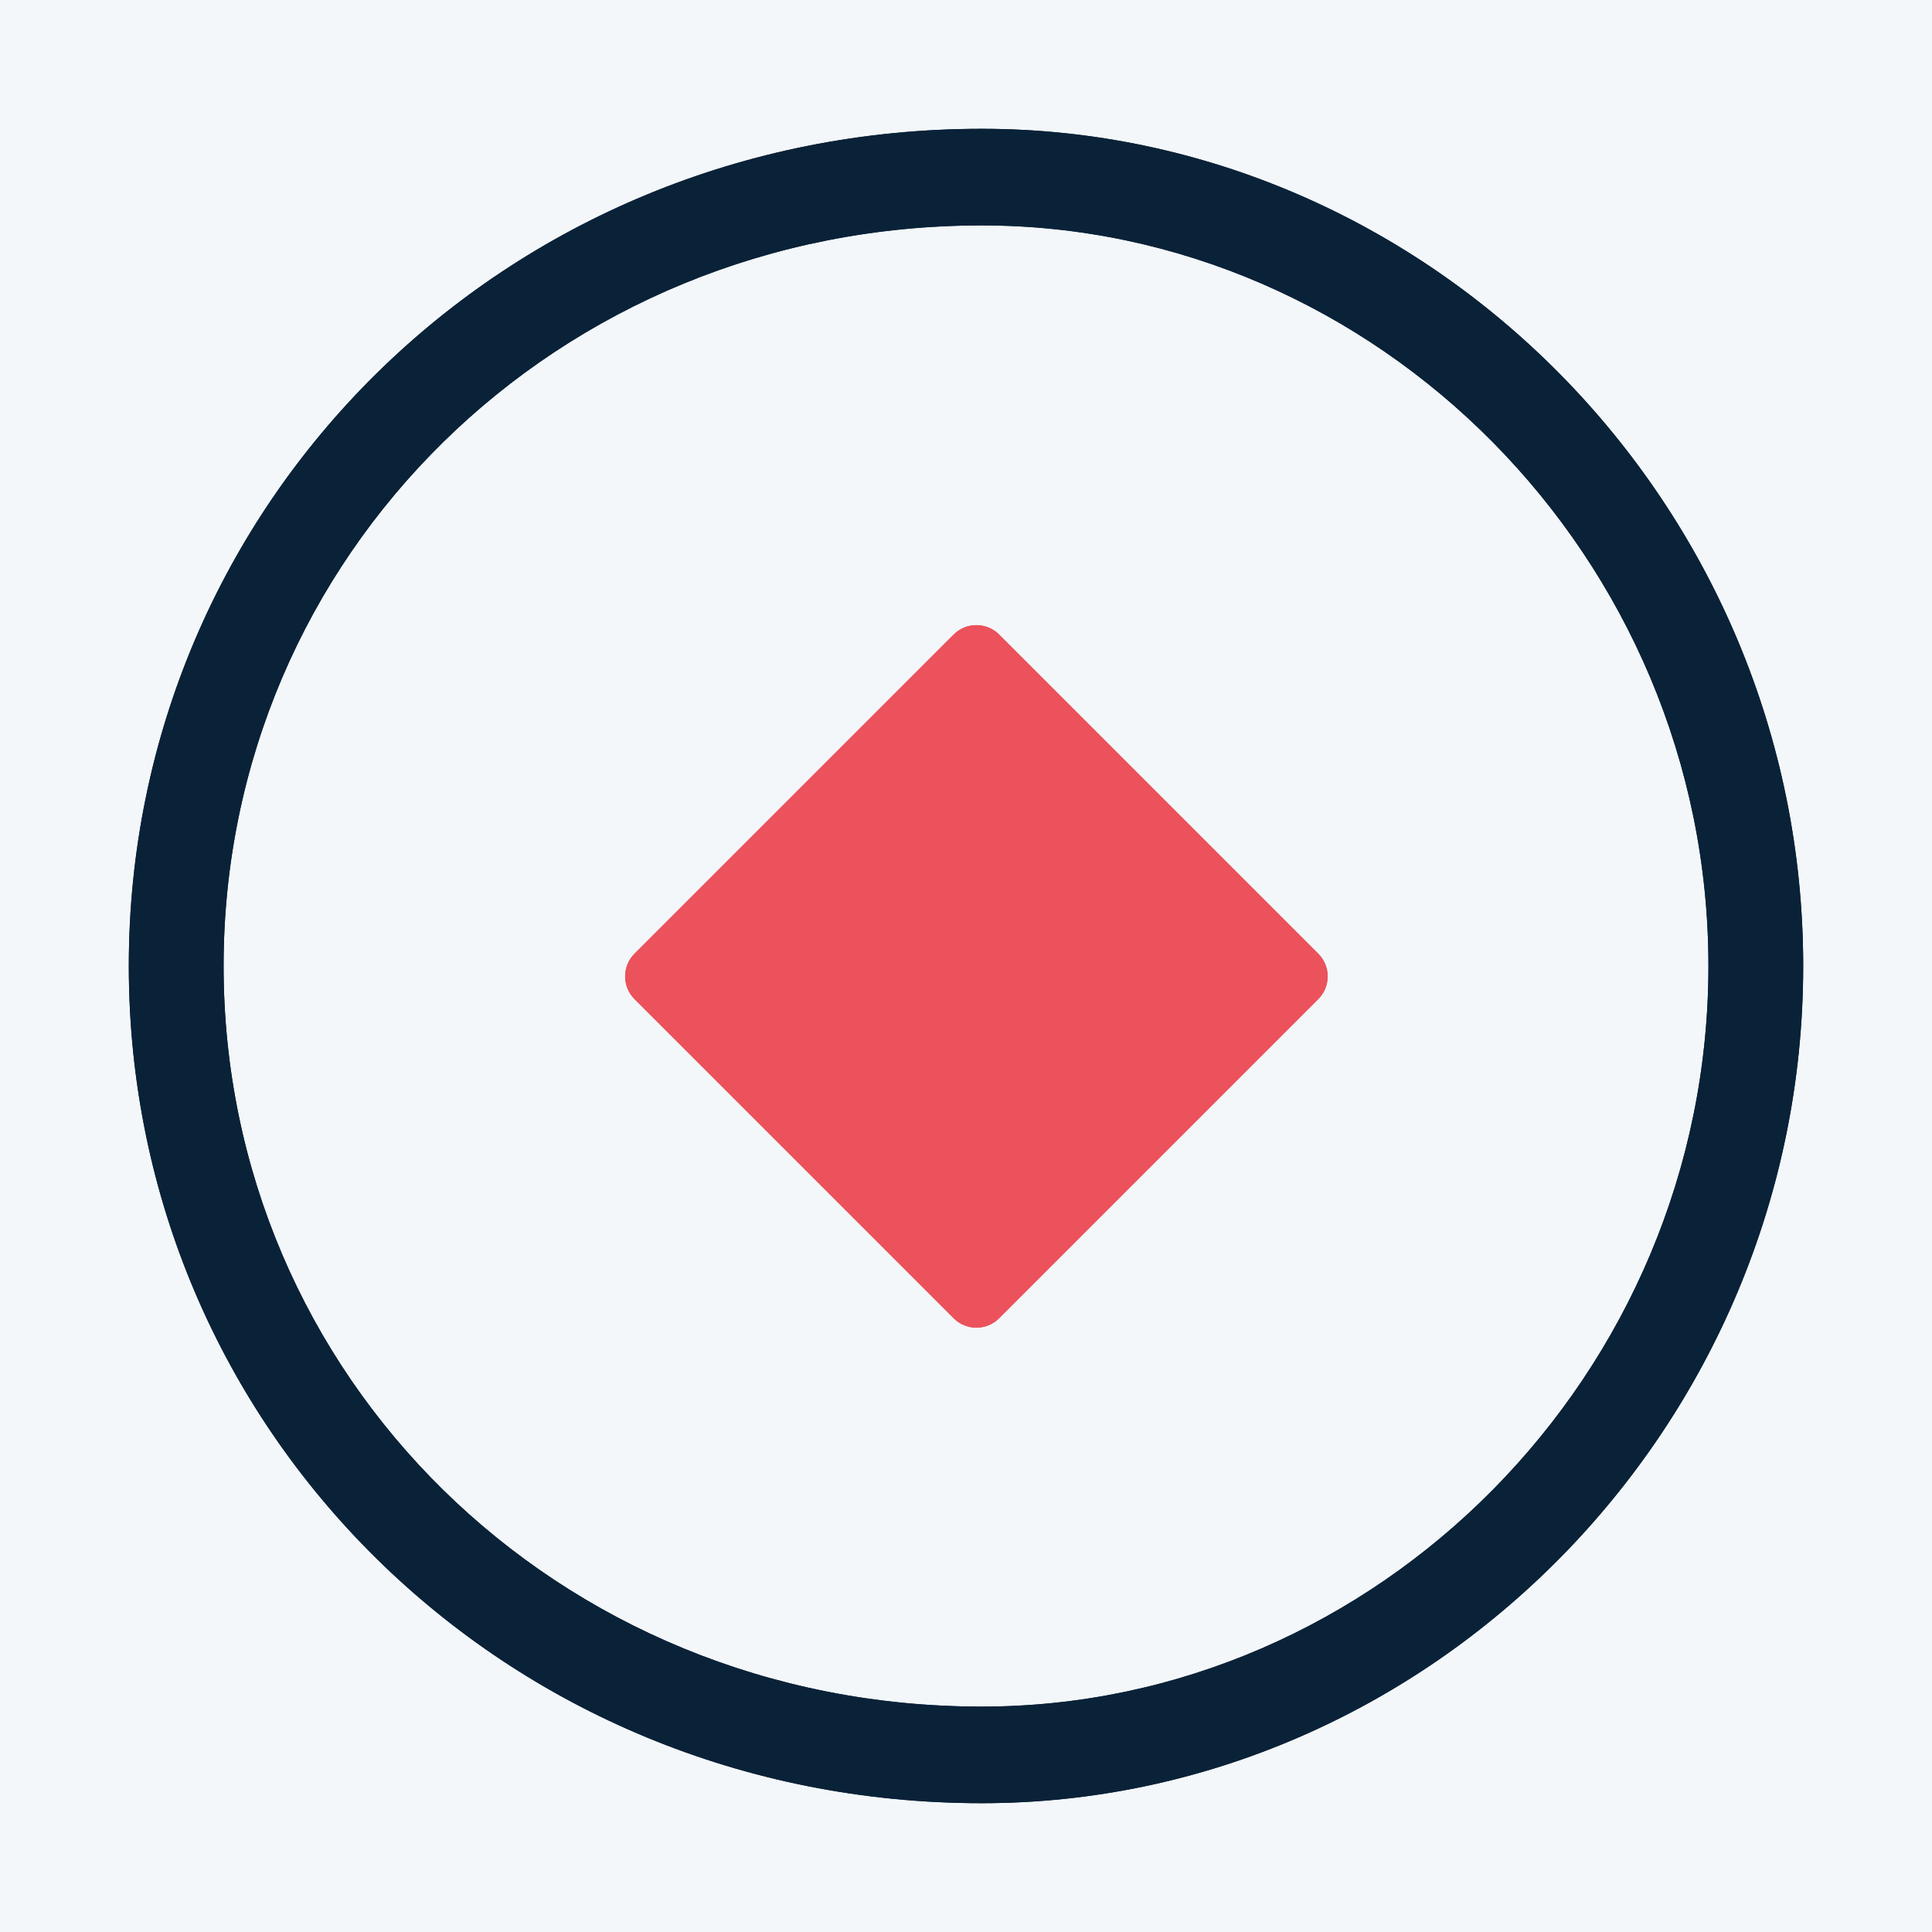 <svg height="60" viewBox="0 0 60 60" width="60" xmlns="http://www.w3.org/2000/svg"><g fill="none" fill-rule="evenodd"><path d="m-180-1760h1440v2900h-1440z" fill="#f3f7fa"/><g transform="translate(4 4)"><g><path d="m26.491 0c-14.851 0-26.491 11.64-26.491 26 0 14.366 11.639 26 26.491 26 13.87 0 25.509-11.64 25.509-26 0-14.354-11.639-26-25.509-26zm0 49c-13.228 0-23.547-10.293-23.547-23s10.325-23 23.547-23c12.241 0 22.566 10.299 22.566 23s-10.325 23-22.566 23z" fill="#0a2238" fill-rule="nonzero"/><path d="m15.707 25.616 9.909-9.909c.391-.391 1.024-.391 1.414 0l9.909 9.909c.391.391.391 1.024 0 1.414l-9.909 9.909c-.391.391-1.024.391-1.414 0l-9.909-9.909c-.391-.391-.391-1.024 0-1.414z" fill="#eb525b"/></g><g><path d="m26.491 0c-14.851 0-26.491 11.64-26.491 26 0 14.366 11.639 26 26.491 26 13.87 0 25.509-11.64 25.509-26 0-14.354-11.639-26-25.509-26zm0 49c-13.228 0-23.547-10.293-23.547-23s10.325-23 23.547-23c12.241 0 22.566 10.299 22.566 23s-10.325 23-22.566 23z" fill="#0a2238" fill-rule="nonzero"/><path d="m15.707 25.616 9.909-9.909c.391-.391 1.024-.391 1.414 0l9.909 9.909c.391.391.391 1.024 0 1.414l-9.909 9.909c-.391.391-1.024.391-1.414 0l-9.909-9.909c-.391-.391-.391-1.024 0-1.414z" fill="#eb525b"/></g></g></g></svg>